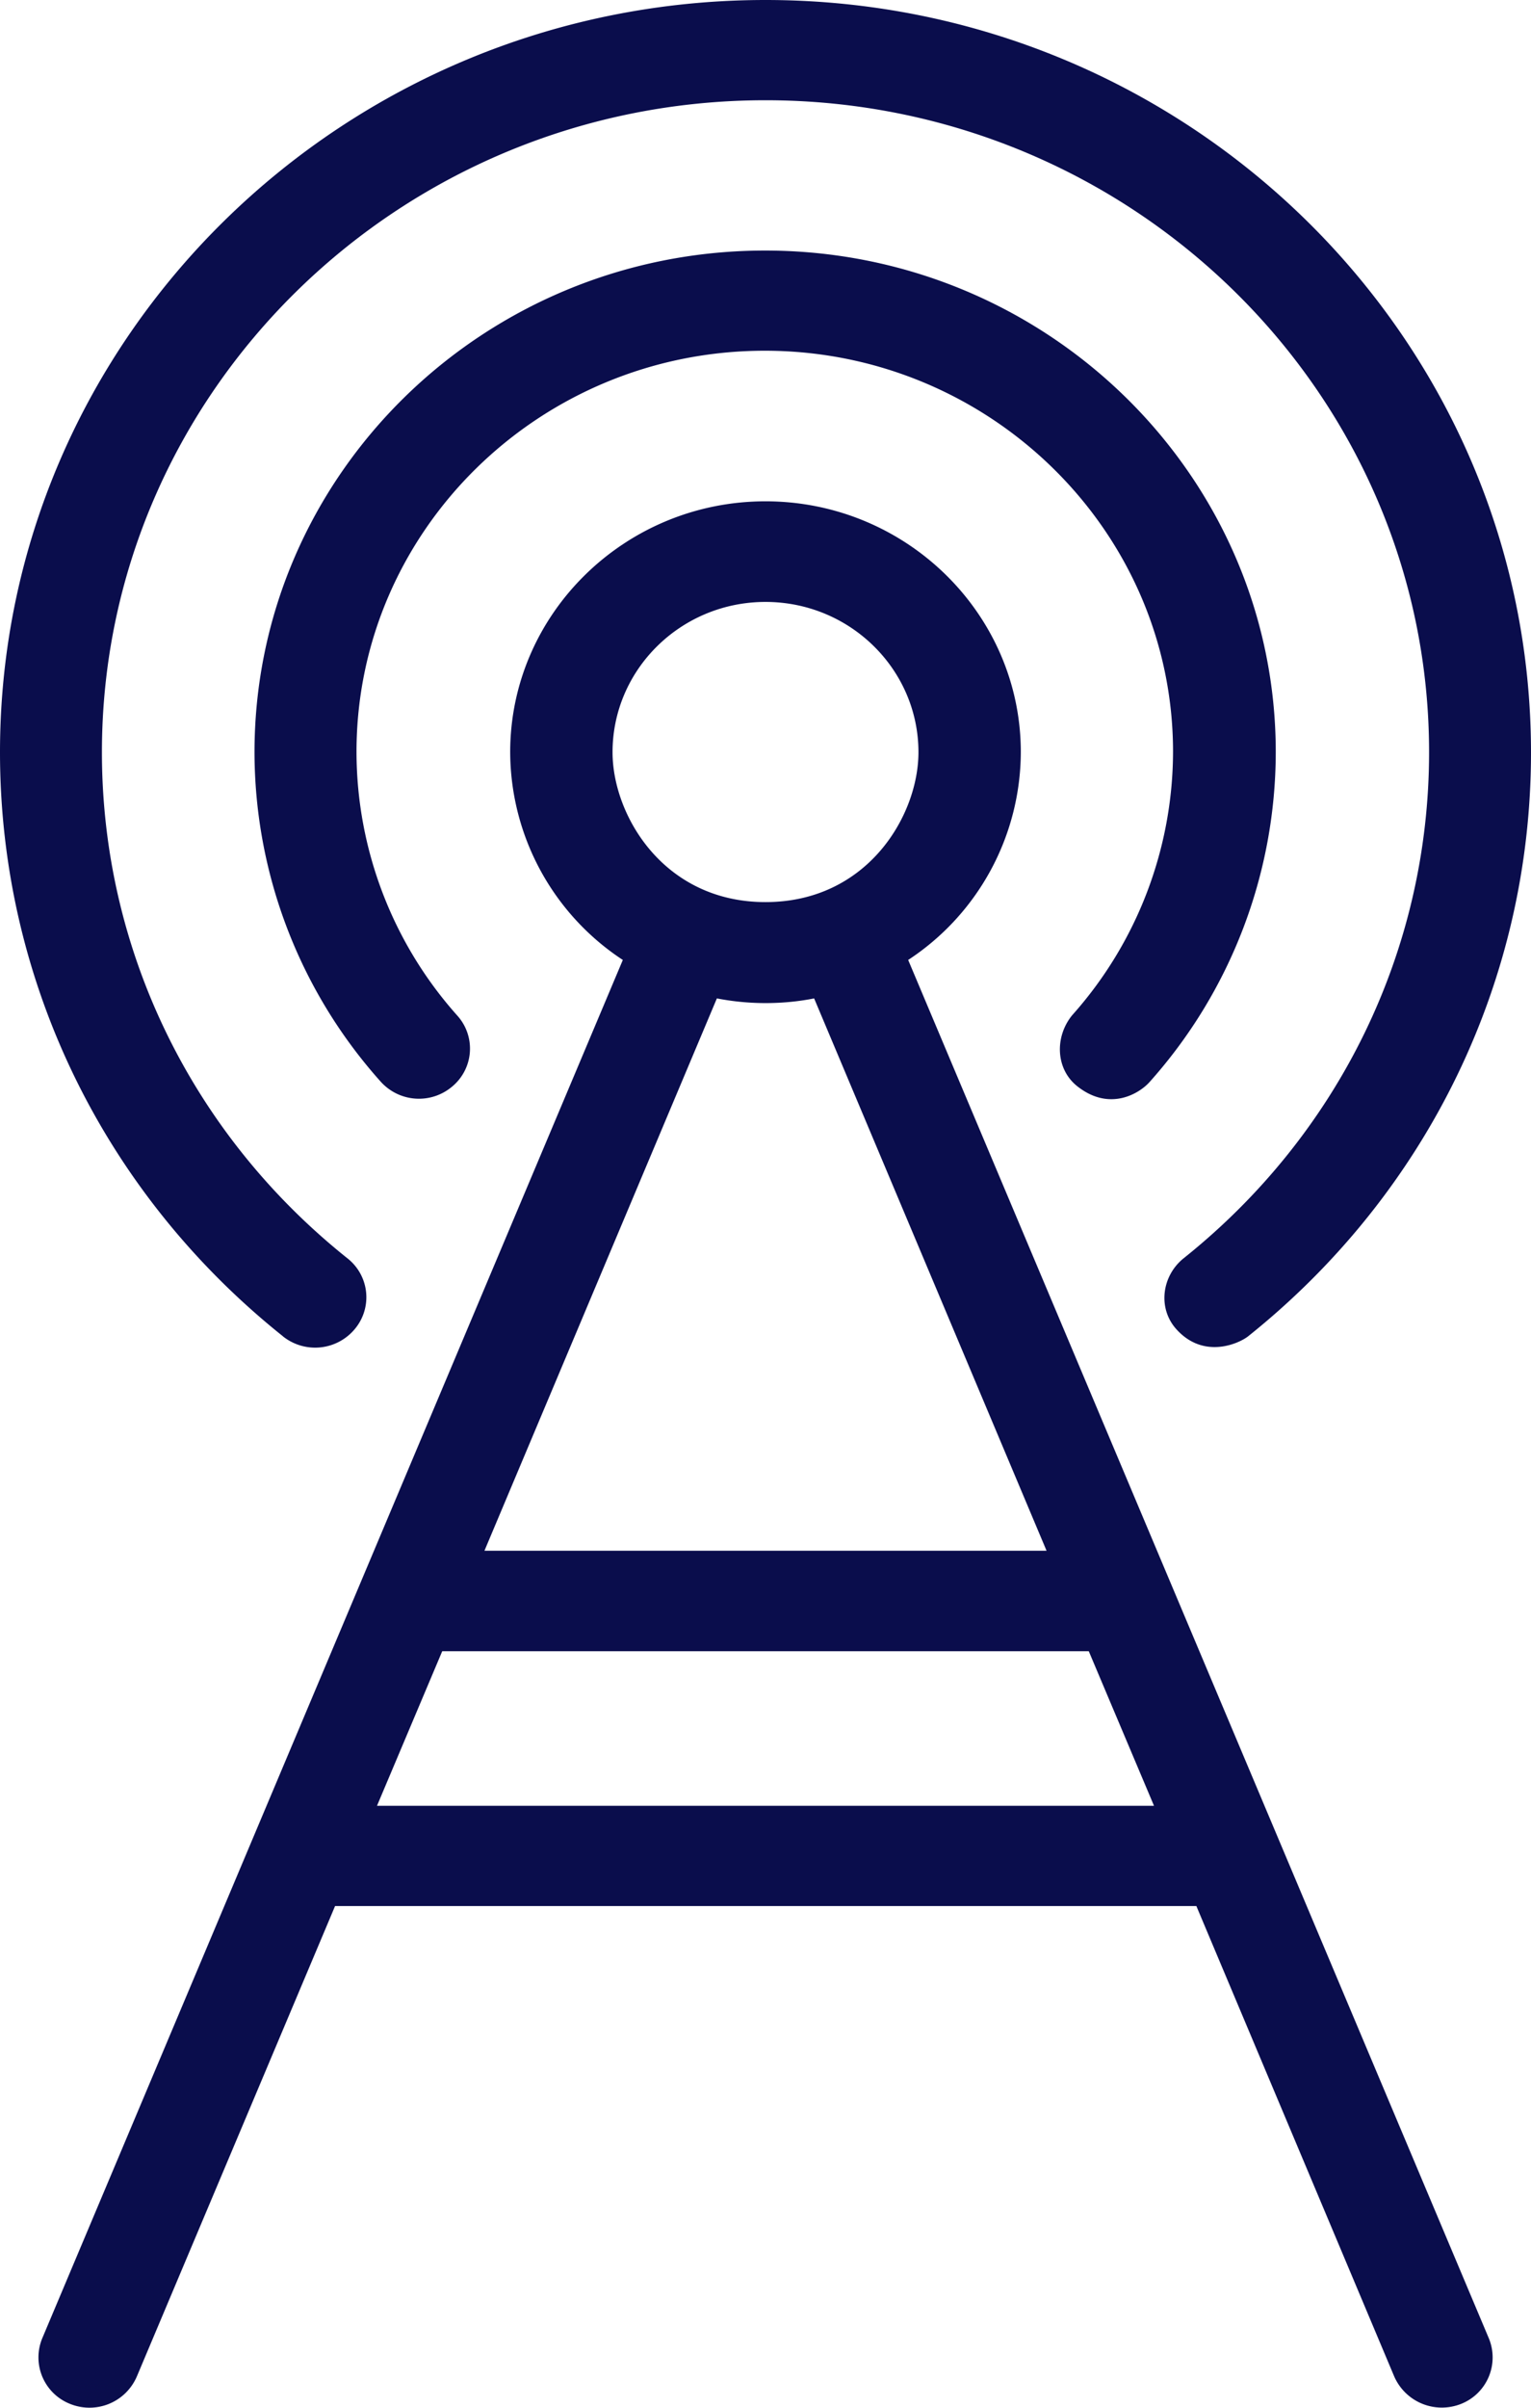 <svg width="21" height="33" fill="none" xmlns="http://www.w3.org/2000/svg"><path d="M3.881 18.316a.708.708 0 00.987-.102.678.678 0 00-.103-.968c-2.142-1.709-3.367-4.237-3.367-6.936 0-4.929 4.082-8.936 9.102-8.936 5.02 0 9.102 4.007 9.102 8.936 0 2.699-1.226 5.227-3.367 6.936-.298.24-.358.68-.103.968.374.42.857.203.987.102 2.466-1.97 3.881-4.887 3.881-8C21 4.625 16.29 0 10.5 0 4.711 0 0 4.625 0 10.31c0 3.119 1.415 6.036 3.881 8.005z" fill="#0A0D4C"/><path d="M14.783 14.893c.444.346.85.09.986-.064a6.793 6.793 0 001.73-4.519c0-3.79-3.14-6.876-7.004-6.876-3.865 0-7.004 3.082-7.004 6.876a6.78 6.78 0 001.73 4.514.705.705 0 00.986.064.675.675 0 00.065-.969 5.434 5.434 0 01-1.382-3.614c0-3.034 2.515-5.498 5.6-5.498 3.084 0 5.6 2.47 5.6 5.498a5.438 5.438 0 01-1.383 3.609c-.244.298-.228.745.076.979z" fill="#0A0D4C"/><path d="M12.457 13.157a3.418 3.418 0 001.545-2.848c0-1.894-1.572-3.438-3.502-3.438-1.93 0-3.502 1.544-3.502 3.438a3.42 3.42 0 001.545 2.848L.58 32.047a.685.685 0 00.38.9.707.707 0 00.916-.373l2.72-6.45H16.41l2.715 6.45a.713.713 0 00.917.373.685.685 0 00.379-.9l-7.964-18.89zM10.5 8.25c1.16 0 2.098.926 2.098 2.06 0 .867-.7 2.054-2.098 2.054-1.399 0-2.098-1.192-2.098-2.054 0-1.134.938-2.06 2.098-2.06zm0 5.498c.228 0 .45-.021.667-.064l3.188 7.57h-7.71l3.188-7.57c.223.043.445.064.667.064zM5.171 24.75l.895-2.119h8.868l.895 2.119H5.17z" fill="#0A0D4C"/></svg>